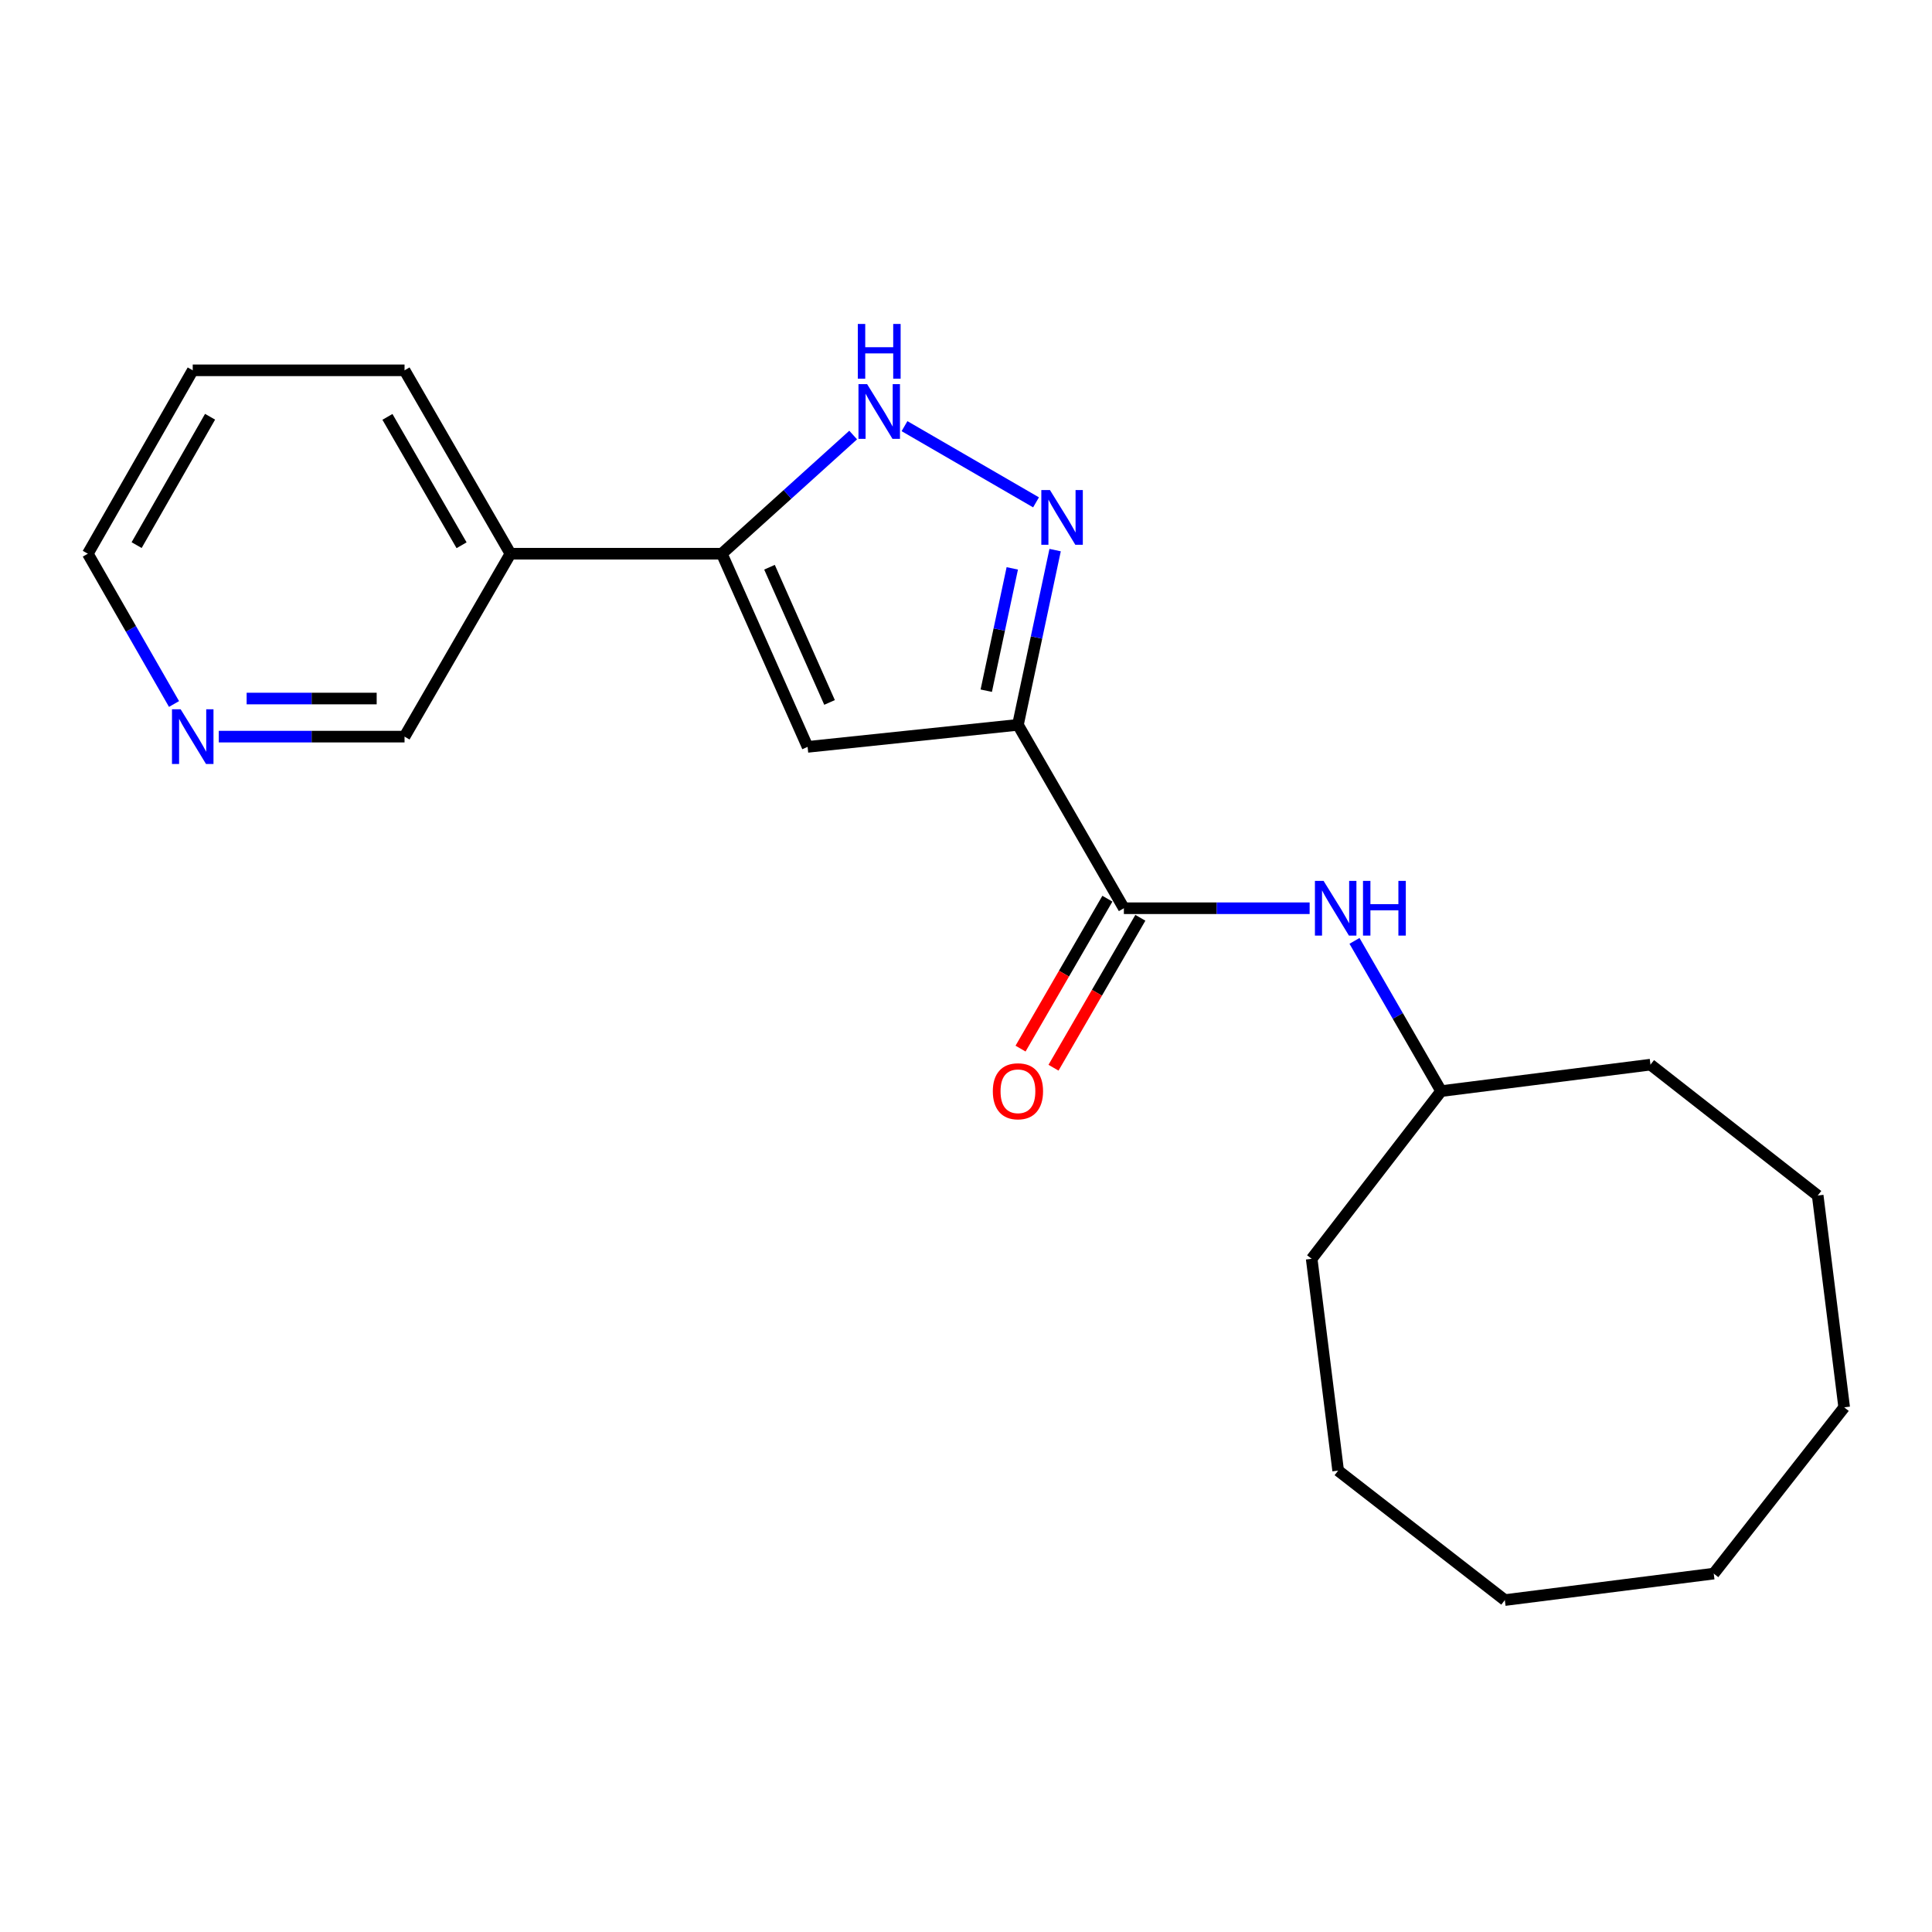 <?xml version='1.0' encoding='iso-8859-1'?>
<svg version='1.1' baseProfile='full'
              xmlns='http://www.w3.org/2000/svg'
                      xmlns:rdkit='http://www.rdkit.org/xml'
                      xmlns:xlink='http://www.w3.org/1999/xlink'
                  xml:space='preserve'
width='1000px' height='1000px' viewBox='0 0 1000 1000'>
<!-- END OF HEADER -->
<rect style='opacity:1.0;fill:#FFFFFF;stroke:none' width='1000' height='1000' x='0' y='0'> </rect>
<path class='bond-0' d='M 526.884,375.176 L 536.507,329.953' style='fill:none;fill-rule:evenodd;stroke:#000000;stroke-width:6px;stroke-linecap:butt;stroke-linejoin:miter;stroke-opacity:1' />
<path class='bond-0' d='M 536.507,329.953 L 546.129,284.729' style='fill:none;fill-rule:evenodd;stroke:#0000FF;stroke-width:6px;stroke-linecap:butt;stroke-linejoin:miter;stroke-opacity:1' />
<path class='bond-0' d='M 510.483,357.505 L 517.219,325.849' style='fill:none;fill-rule:evenodd;stroke:#000000;stroke-width:6px;stroke-linecap:butt;stroke-linejoin:miter;stroke-opacity:1' />
<path class='bond-0' d='M 517.219,325.849 L 523.955,294.192' style='fill:none;fill-rule:evenodd;stroke:#0000FF;stroke-width:6px;stroke-linecap:butt;stroke-linejoin:miter;stroke-opacity:1' />
<path class='bond-1' d='M 526.884,375.176 L 418.011,386.58' style='fill:none;fill-rule:evenodd;stroke:#000000;stroke-width:6px;stroke-linecap:butt;stroke-linejoin:miter;stroke-opacity:1' />
<path class='bond-4' d='M 526.884,375.176 L 581.715,470.103' style='fill:none;fill-rule:evenodd;stroke:#000000;stroke-width:6px;stroke-linecap:butt;stroke-linejoin:miter;stroke-opacity:1' />
<path class='bond-3' d='M 536.252,260.019 L 468.169,220.575' style='fill:none;fill-rule:evenodd;stroke:#0000FF;stroke-width:6px;stroke-linecap:butt;stroke-linejoin:miter;stroke-opacity:1' />
<path class='bond-2' d='M 418.011,386.58 L 373.609,286.603' style='fill:none;fill-rule:evenodd;stroke:#000000;stroke-width:6px;stroke-linecap:butt;stroke-linejoin:miter;stroke-opacity:1' />
<path class='bond-2' d='M 429.373,363.58 L 398.291,293.595' style='fill:none;fill-rule:evenodd;stroke:#000000;stroke-width:6px;stroke-linecap:butt;stroke-linejoin:miter;stroke-opacity:1' />
<path class='bond-6' d='M 373.609,286.603 L 264.21,286.603' style='fill:none;fill-rule:evenodd;stroke:#000000;stroke-width:6px;stroke-linecap:butt;stroke-linejoin:miter;stroke-opacity:1' />
<path class='bond-21' d='M 373.609,286.603 L 407.604,255.89' style='fill:none;fill-rule:evenodd;stroke:#000000;stroke-width:6px;stroke-linecap:butt;stroke-linejoin:miter;stroke-opacity:1' />
<path class='bond-21' d='M 407.604,255.89 L 441.598,225.177' style='fill:none;fill-rule:evenodd;stroke:#0000FF;stroke-width:6px;stroke-linecap:butt;stroke-linejoin:miter;stroke-opacity:1' />
<path class='bond-5' d='M 581.715,470.103 L 629.79,470.103' style='fill:none;fill-rule:evenodd;stroke:#000000;stroke-width:6px;stroke-linecap:butt;stroke-linejoin:miter;stroke-opacity:1' />
<path class='bond-5' d='M 629.79,470.103 L 677.864,470.103' style='fill:none;fill-rule:evenodd;stroke:#0000FF;stroke-width:6px;stroke-linecap:butt;stroke-linejoin:miter;stroke-opacity:1' />
<path class='bond-7' d='M 573.184,465.161 L 550.708,503.961' style='fill:none;fill-rule:evenodd;stroke:#000000;stroke-width:6px;stroke-linecap:butt;stroke-linejoin:miter;stroke-opacity:1' />
<path class='bond-7' d='M 550.708,503.961 L 528.232,542.76' style='fill:none;fill-rule:evenodd;stroke:#FF0000;stroke-width:6px;stroke-linecap:butt;stroke-linejoin:miter;stroke-opacity:1' />
<path class='bond-7' d='M 590.247,475.046 L 567.771,513.845' style='fill:none;fill-rule:evenodd;stroke:#000000;stroke-width:6px;stroke-linecap:butt;stroke-linejoin:miter;stroke-opacity:1' />
<path class='bond-7' d='M 567.771,513.845 L 545.295,552.645' style='fill:none;fill-rule:evenodd;stroke:#FF0000;stroke-width:6px;stroke-linecap:butt;stroke-linejoin:miter;stroke-opacity:1' />
<path class='bond-9' d='M 701.085,486.995 L 723.504,525.876' style='fill:none;fill-rule:evenodd;stroke:#0000FF;stroke-width:6px;stroke-linecap:butt;stroke-linejoin:miter;stroke-opacity:1' />
<path class='bond-9' d='M 723.504,525.876 L 745.924,564.757' style='fill:none;fill-rule:evenodd;stroke:#000000;stroke-width:6px;stroke-linecap:butt;stroke-linejoin:miter;stroke-opacity:1' />
<path class='bond-10' d='M 264.21,286.603 L 209.389,381.278' style='fill:none;fill-rule:evenodd;stroke:#000000;stroke-width:6px;stroke-linecap:butt;stroke-linejoin:miter;stroke-opacity:1' />
<path class='bond-11' d='M 264.21,286.603 L 209.389,191.675' style='fill:none;fill-rule:evenodd;stroke:#000000;stroke-width:6px;stroke-linecap:butt;stroke-linejoin:miter;stroke-opacity:1' />
<path class='bond-11' d='M 238.91,282.225 L 200.536,215.776' style='fill:none;fill-rule:evenodd;stroke:#000000;stroke-width:6px;stroke-linecap:butt;stroke-linejoin:miter;stroke-opacity:1' />
<path class='bond-8' d='M 113.241,381.278 L 161.315,381.278' style='fill:none;fill-rule:evenodd;stroke:#0000FF;stroke-width:6px;stroke-linecap:butt;stroke-linejoin:miter;stroke-opacity:1' />
<path class='bond-8' d='M 161.315,381.278 L 209.389,381.278' style='fill:none;fill-rule:evenodd;stroke:#000000;stroke-width:6px;stroke-linecap:butt;stroke-linejoin:miter;stroke-opacity:1' />
<path class='bond-8' d='M 127.663,361.559 L 161.315,361.559' style='fill:none;fill-rule:evenodd;stroke:#0000FF;stroke-width:6px;stroke-linecap:butt;stroke-linejoin:miter;stroke-opacity:1' />
<path class='bond-8' d='M 161.315,361.559 L 194.967,361.559' style='fill:none;fill-rule:evenodd;stroke:#000000;stroke-width:6px;stroke-linecap:butt;stroke-linejoin:miter;stroke-opacity:1' />
<path class='bond-23' d='M 90.073,364.389 L 67.764,325.496' style='fill:none;fill-rule:evenodd;stroke:#0000FF;stroke-width:6px;stroke-linecap:butt;stroke-linejoin:miter;stroke-opacity:1' />
<path class='bond-23' d='M 67.764,325.496 L 45.455,286.603' style='fill:none;fill-rule:evenodd;stroke:#000000;stroke-width:6px;stroke-linecap:butt;stroke-linejoin:miter;stroke-opacity:1' />
<path class='bond-13' d='M 745.924,564.757 L 854.283,551.063' style='fill:none;fill-rule:evenodd;stroke:#000000;stroke-width:6px;stroke-linecap:butt;stroke-linejoin:miter;stroke-opacity:1' />
<path class='bond-14' d='M 745.924,564.757 L 678.922,651.556' style='fill:none;fill-rule:evenodd;stroke:#000000;stroke-width:6px;stroke-linecap:butt;stroke-linejoin:miter;stroke-opacity:1' />
<path class='bond-15' d='M 209.389,191.675 L 99.76,191.675' style='fill:none;fill-rule:evenodd;stroke:#000000;stroke-width:6px;stroke-linecap:butt;stroke-linejoin:miter;stroke-opacity:1' />
<path class='bond-12' d='M 45.455,286.603 L 99.76,191.675' style='fill:none;fill-rule:evenodd;stroke:#000000;stroke-width:6px;stroke-linecap:butt;stroke-linejoin:miter;stroke-opacity:1' />
<path class='bond-12' d='M 70.717,282.155 L 108.731,215.706' style='fill:none;fill-rule:evenodd;stroke:#000000;stroke-width:6px;stroke-linecap:butt;stroke-linejoin:miter;stroke-opacity:1' />
<path class='bond-16' d='M 854.283,551.063 L 940.84,618.81' style='fill:none;fill-rule:evenodd;stroke:#000000;stroke-width:6px;stroke-linecap:butt;stroke-linejoin:miter;stroke-opacity:1' />
<path class='bond-17' d='M 678.922,651.556 L 692.627,761.196' style='fill:none;fill-rule:evenodd;stroke:#000000;stroke-width:6px;stroke-linecap:butt;stroke-linejoin:miter;stroke-opacity:1' />
<path class='bond-20' d='M 940.84,618.81 L 954.545,728.44' style='fill:none;fill-rule:evenodd;stroke:#000000;stroke-width:6px;stroke-linecap:butt;stroke-linejoin:miter;stroke-opacity:1' />
<path class='bond-19' d='M 692.627,761.196 L 778.899,828.199' style='fill:none;fill-rule:evenodd;stroke:#000000;stroke-width:6px;stroke-linecap:butt;stroke-linejoin:miter;stroke-opacity:1' />
<path class='bond-18' d='M 887.028,814.494 L 778.899,828.199' style='fill:none;fill-rule:evenodd;stroke:#000000;stroke-width:6px;stroke-linecap:butt;stroke-linejoin:miter;stroke-opacity:1' />
<path class='bond-22' d='M 887.028,814.494 L 954.545,728.44' style='fill:none;fill-rule:evenodd;stroke:#000000;stroke-width:6px;stroke-linecap:butt;stroke-linejoin:miter;stroke-opacity:1' />
<path  class='atom-1' d='M 543.466 253.665
L 552.746 268.665
Q 553.666 270.145, 555.146 272.825
Q 556.626 275.505, 556.706 275.665
L 556.706 253.665
L 560.466 253.665
L 560.466 281.985
L 556.586 281.985
L 546.626 265.585
Q 545.466 263.665, 544.226 261.465
Q 543.026 259.265, 542.666 258.585
L 542.666 281.985
L 538.986 281.985
L 538.986 253.665
L 543.466 253.665
' fill='#0000FF'/>
<path  class='atom-4' d='M 448.823 198.834
L 458.103 213.834
Q 459.023 215.314, 460.503 217.994
Q 461.983 220.674, 462.063 220.834
L 462.063 198.834
L 465.823 198.834
L 465.823 227.154
L 461.943 227.154
L 451.983 210.754
Q 450.823 208.834, 449.583 206.634
Q 448.383 204.434, 448.023 203.754
L 448.023 227.154
L 444.343 227.154
L 444.343 198.834
L 448.823 198.834
' fill='#0000FF'/>
<path  class='atom-4' d='M 444.003 167.682
L 447.843 167.682
L 447.843 179.722
L 462.323 179.722
L 462.323 167.682
L 466.163 167.682
L 466.163 196.002
L 462.323 196.002
L 462.323 182.922
L 447.843 182.922
L 447.843 196.002
L 444.003 196.002
L 444.003 167.682
' fill='#0000FF'/>
<path  class='atom-6' d='M 685.085 455.943
L 694.365 470.943
Q 695.285 472.423, 696.765 475.103
Q 698.245 477.783, 698.325 477.943
L 698.325 455.943
L 702.085 455.943
L 702.085 484.263
L 698.205 484.263
L 688.245 467.863
Q 687.085 465.943, 685.845 463.743
Q 684.645 461.543, 684.285 460.863
L 684.285 484.263
L 680.605 484.263
L 680.605 455.943
L 685.085 455.943
' fill='#0000FF'/>
<path  class='atom-6' d='M 705.485 455.943
L 709.325 455.943
L 709.325 467.983
L 723.805 467.983
L 723.805 455.943
L 727.645 455.943
L 727.645 484.263
L 723.805 484.263
L 723.805 471.183
L 709.325 471.183
L 709.325 484.263
L 705.485 484.263
L 705.485 455.943
' fill='#0000FF'/>
<path  class='atom-8' d='M 513.884 564.837
Q 513.884 558.037, 517.244 554.237
Q 520.604 550.437, 526.884 550.437
Q 533.164 550.437, 536.524 554.237
Q 539.884 558.037, 539.884 564.837
Q 539.884 571.717, 536.484 575.637
Q 533.084 579.517, 526.884 579.517
Q 520.644 579.517, 517.244 575.637
Q 513.884 571.757, 513.884 564.837
M 526.884 576.317
Q 531.204 576.317, 533.524 573.437
Q 535.884 570.517, 535.884 564.837
Q 535.884 559.277, 533.524 556.477
Q 531.204 553.637, 526.884 553.637
Q 522.564 553.637, 520.204 556.437
Q 517.884 559.237, 517.884 564.837
Q 517.884 570.557, 520.204 573.437
Q 522.564 576.317, 526.884 576.317
' fill='#FF0000'/>
<path  class='atom-9' d='M 93.5 367.118
L 102.78 382.118
Q 103.7 383.598, 105.18 386.278
Q 106.66 388.958, 106.74 389.118
L 106.74 367.118
L 110.5 367.118
L 110.5 395.438
L 106.62 395.438
L 96.66 379.038
Q 95.5 377.118, 94.26 374.918
Q 93.06 372.718, 92.7 372.038
L 92.7 395.438
L 89.02 395.438
L 89.02 367.118
L 93.5 367.118
' fill='#0000FF'/>
</svg>
